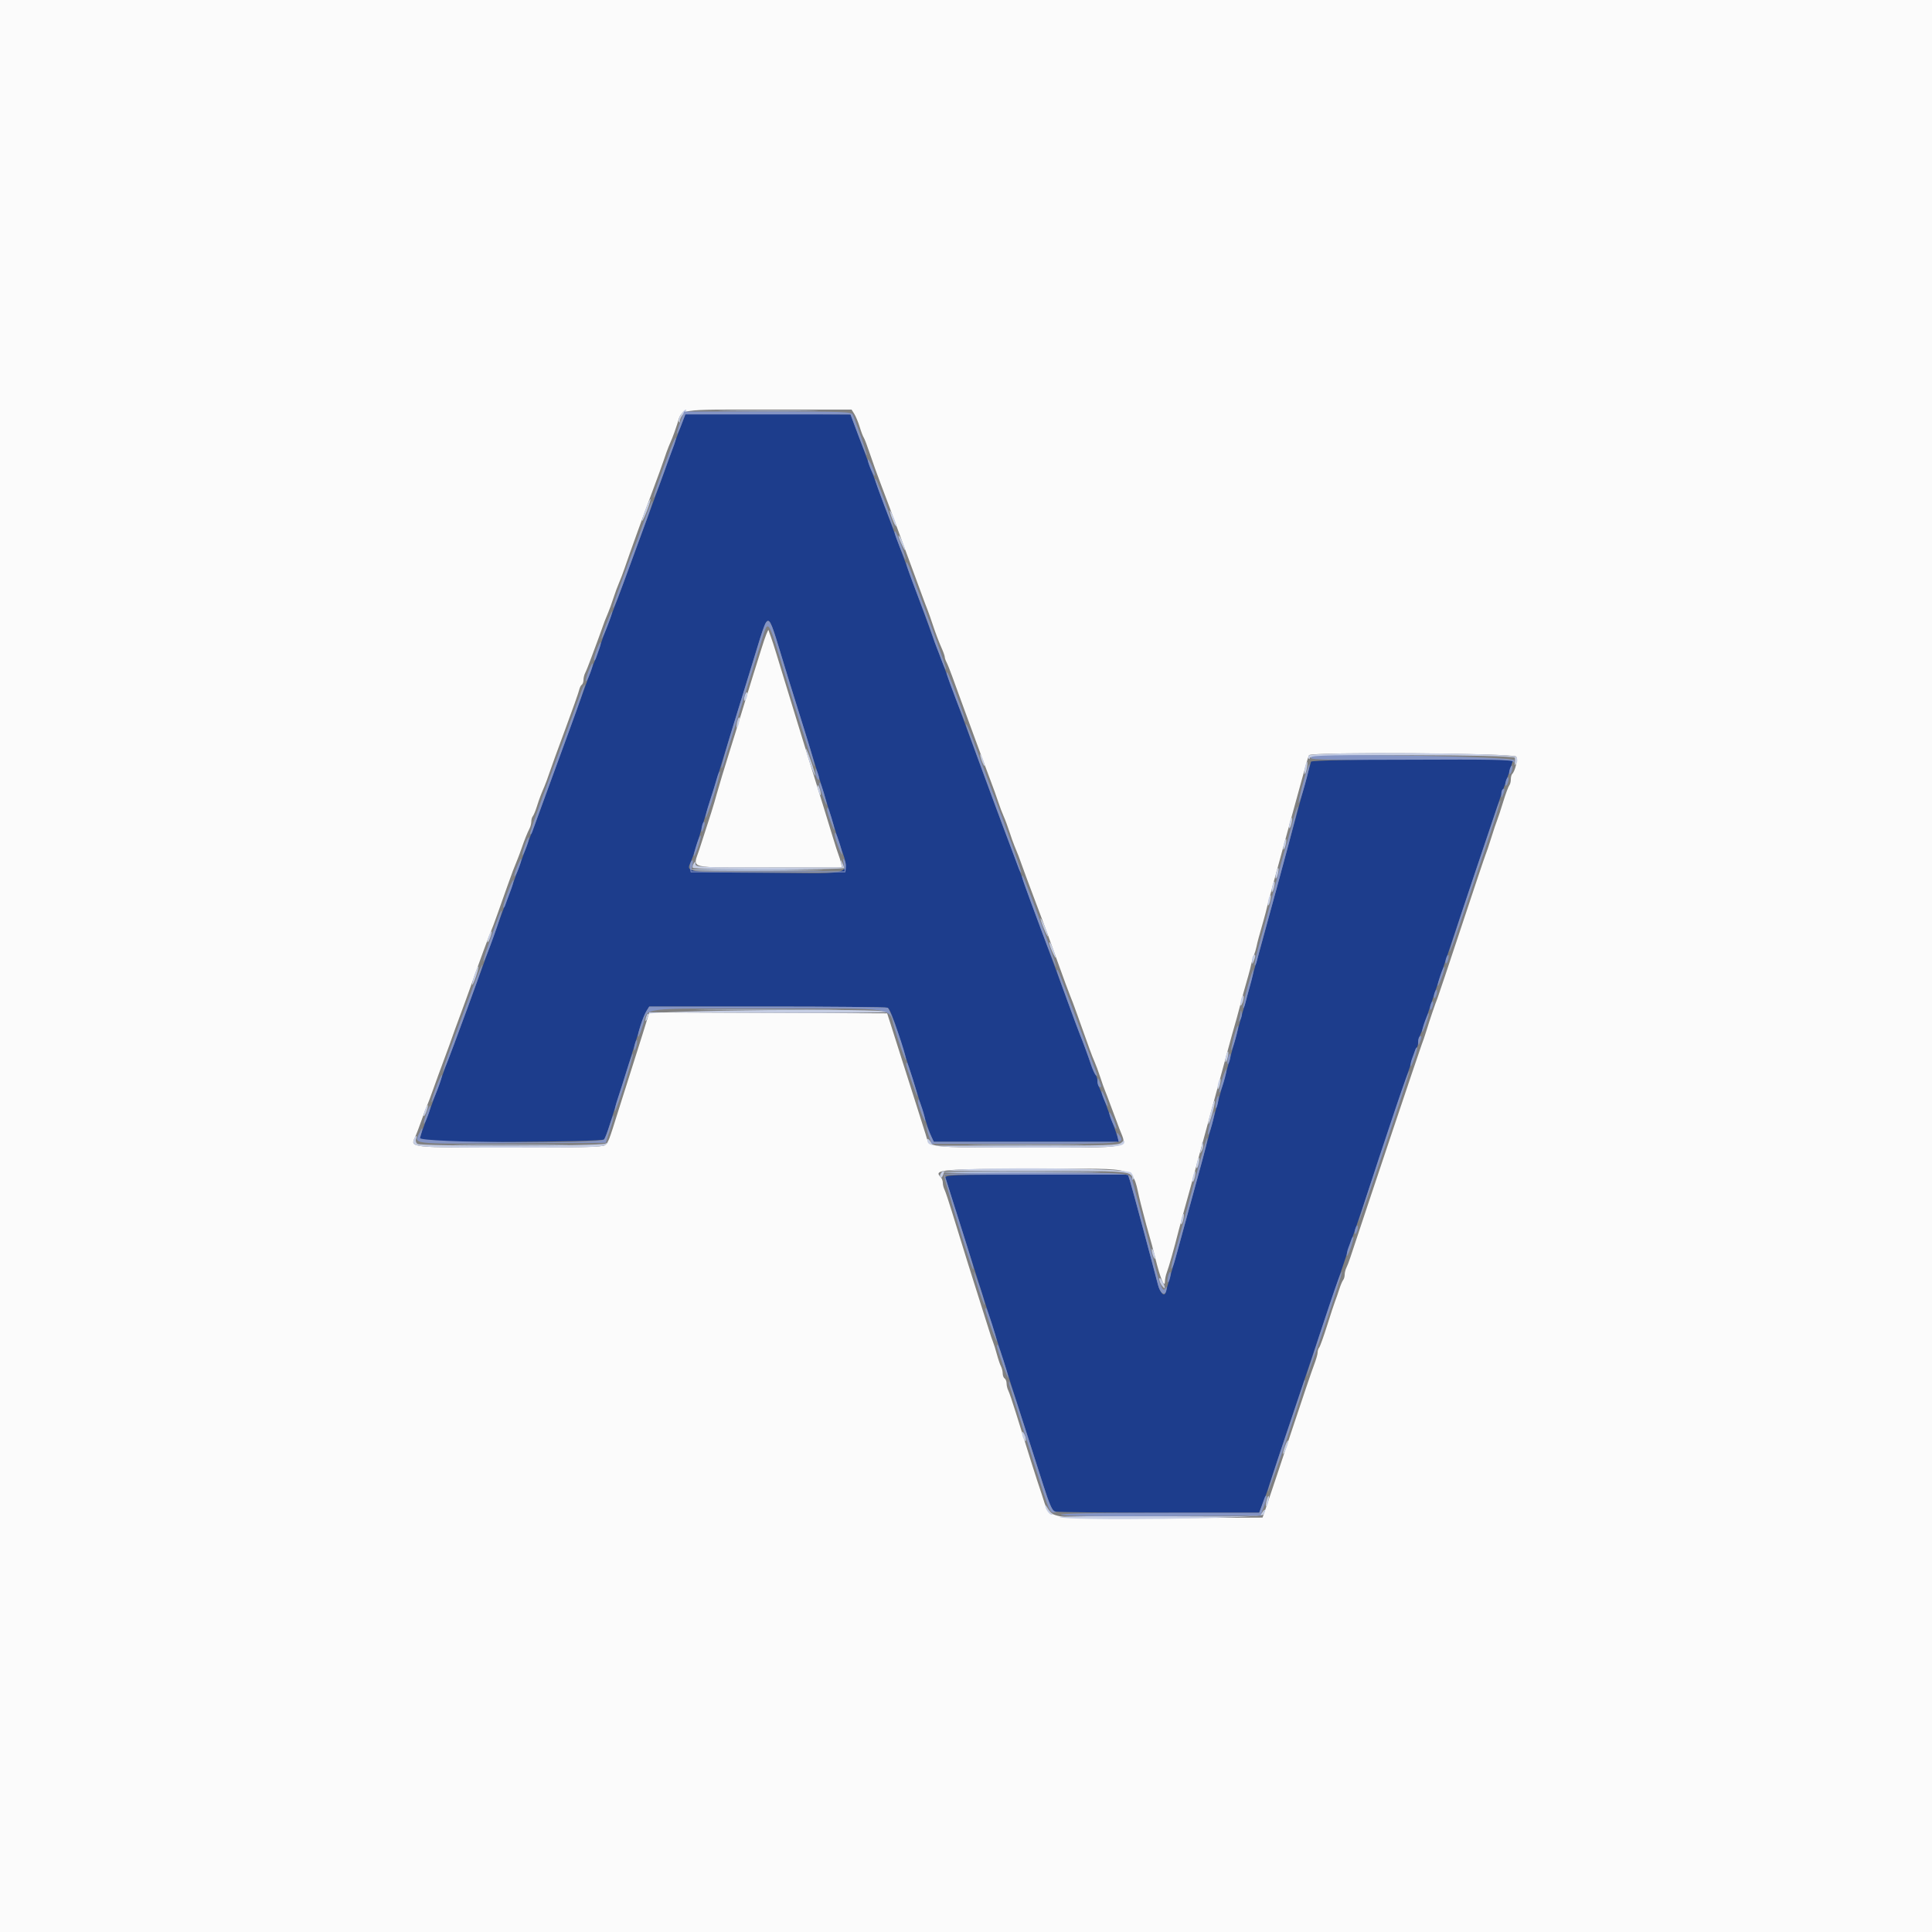<svg id="svg" version="1.1" xmlns="http://www.w3.org/2000/svg" xmlns:xlink="http://www.w3.org/1999/xlink" width="400" height="400" viewBox="0, 0, 400,400"><rect x="0" y="0" width="400" height="400" fill="#808080" stroke="none"/><g id="svgg"><path id="path0" d="M141.548 86.696 C 140.723 88.791,138.728 94.203,138.413 95.200 C 138.239 95.750,136.800 99.710,135.215 104.000 C 133.629 108.290,131.613 113.780,130.734 116.200 C 129.009 120.946,127.505 124.970,125.800 129.400 C 125.208 130.940,124.461 133.010,124.141 134.000 C 123.821 134.990,123.406 136.160,123.219 136.600 C 122.820 137.537,122.352 138.809,117.991 150.800 C 111.431 168.839,110.591 171.131,110.000 172.600 C 109.698 173.350,109.143 174.856,107.200 180.200 C 105.176 185.766,104.700 187.054,104.388 187.800 C 104.205 188.240,103.122 191.210,101.982 194.400 C 99.272 201.983,93.465 217.775,92.789 219.400 C 92.607 219.840,92.011 221.460,91.466 223.000 C 90.920 224.540,89.906 227.330,89.212 229.200 C 87.380 234.135,86.812 235.762,86.806 236.100 C 86.795 236.659,124.656 236.461,125.077 235.900 C 125.283 235.625,125.870 234.050,126.381 232.400 C 126.893 230.750,127.629 228.410,128.018 227.200 C 128.661 225.200,131.145 217.206,132.678 212.200 C 133.015 211.100,133.544 209.795,133.855 209.300 L 134.418 208.400 158.777 208.400 C 172.173 208.400,183.417 208.509,183.763 208.641 C 184.154 208.791,185.008 210.869,186.025 214.141 C 186.923 217.034,187.988 220.390,188.390 221.600 C 188.792 222.810,189.698 225.690,190.403 228.000 C 192.040 233.365,192.385 234.398,192.908 235.500 L 193.335 236.400 212.495 236.400 L 231.654 236.400 231.400 235.500 C 231.260 235.005,230.798 233.655,230.373 232.500 C 229.948 231.345,229.226 229.365,228.768 228.100 C 228.310 226.835,227.770 225.487,227.568 225.105 C 227.366 224.723,227.200 224.084,227.200 223.685 C 227.200 223.286,227.038 222.789,226.839 222.580 C 226.641 222.371,226.208 221.390,225.877 220.400 C 225.258 218.546,224.177 215.609,223.596 214.200 C 223.414 213.760,222.546 211.420,221.666 209.000 C 220.786 206.580,218.358 200.010,216.270 194.400 C 214.182 188.790,212.204 183.390,211.875 182.400 C 211.546 181.410,210.792 179.340,210.200 177.800 C 208.231 172.685,206.871 169.059,204.649 163.000 C 202.389 156.840,196.596 141.123,195.139 137.200 C 194.690 135.990,194.172 134.640,193.989 134.200 C 193.807 133.760,193.211 132.140,192.666 130.600 C 192.120 129.060,191.100 126.270,190.397 124.400 C 189.695 122.530,188.765 120.010,188.330 118.800 C 187.894 117.590,186.399 113.540,185.005 109.800 C 183.612 106.060,181.815 101.200,181.011 99.000 C 180.207 96.800,179.039 93.650,178.414 92.000 C 177.789 90.350,177.011 88.280,176.684 87.400 L 176.089 85.800 159.036 85.696 L 141.983 85.591 141.548 86.696 M159.917 129.891 C 160.148 130.501,160.715 132.260,161.176 133.800 C 162.234 137.336,163.754 142.266,166.604 151.400 C 168.921 158.827,169.423 160.459,171.591 167.600 C 172.293 169.910,173.188 172.790,173.580 174.000 C 176.059 181.648,177.850 180.829,158.916 180.705 C 141.451 180.590,142.000 180.675,143.108 178.247 C 143.489 177.413,144.593 173.930,145.596 170.400 C 145.877 169.410,146.428 167.610,146.820 166.400 C 147.212 165.190,148.078 162.400,148.743 160.200 C 149.408 158.000,151.239 152.060,152.811 147.000 C 154.383 141.940,156.205 136.011,156.861 133.825 C 158.600 128.021,159.007 127.497,159.917 129.891 M271.429 157.700 C 271.349 157.975,270.722 160.270,270.037 162.800 C 269.351 165.330,267.445 172.350,265.800 178.400 C 264.155 184.450,262.249 191.470,261.564 194.000 C 260.879 196.530,260.175 199.050,260.000 199.600 C 259.824 200.150,259.284 202.130,258.800 204.000 C 258.316 205.870,257.778 207.850,257.606 208.400 C 257.434 208.950,257.105 210.120,256.875 211.000 C 256.645 211.880,256.077 213.950,255.614 215.600 C 255.150 217.250,254.610 219.230,254.414 220.000 C 254.217 220.770,253.695 222.660,253.253 224.200 C 252.811 225.740,251.612 230.150,250.587 234.000 C 249.563 237.850,248.225 242.800,247.614 245.000 C 247.003 247.200,245.921 251.160,245.209 253.800 C 244.498 256.440,243.574 259.770,243.155 261.200 C 242.736 262.630,242.194 264.520,241.949 265.400 C 241.705 266.280,241.437 267.240,241.353 267.533 C 241.058 268.560,240.196 267.723,239.742 265.969 C 238.318 260.463,234.315 245.607,233.958 244.500 L 233.538 243.200 214.542 243.200 C 196.636 243.200,195.558 243.240,195.760 243.900 C 196.256 245.523,204.415 271.253,205.304 274.000 C 205.838 275.650,206.870 278.890,207.598 281.200 C 208.869 285.234,210.481 290.276,213.096 298.400 C 213.768 300.490,215.070 304.568,215.989 307.461 C 217.362 311.784,217.815 312.764,218.530 312.956 C 219.008 313.084,228.693 313.192,240.051 313.195 L 260.703 313.200 261.192 311.900 C 261.461 311.185,261.823 310.240,261.997 309.800 C 262.171 309.360,262.591 308.100,262.930 307.000 C 263.490 305.186,275.323 269.995,277.792 262.800 C 278.358 261.150,279.009 259.170,279.237 258.400 C 279.466 257.630,279.808 256.640,279.999 256.200 C 280.189 255.760,282.679 248.380,285.532 239.800 C 288.385 231.220,290.986 223.480,291.312 222.600 C 291.638 221.720,292.137 220.190,292.422 219.200 C 292.706 218.210,293.088 217.229,293.270 217.020 C 293.451 216.811,293.600 216.314,293.600 215.915 C 293.600 215.516,293.756 214.877,293.946 214.495 C 294.137 214.113,294.501 213.170,294.757 212.400 C 295.012 211.630,298.363 201.640,302.204 190.200 C 306.045 178.760,309.574 168.230,310.047 166.800 C 310.520 165.370,311.051 163.840,311.227 163.400 C 311.789 161.996,313.200 157.757,313.200 157.473 C 313.200 156.929,271.588 157.155,271.429 157.700 " stroke="none" fill="#1d3d8c" fill-rule="evenodd"></path><path id="path1" d="M0.000 200.000 L 0.000 400.000 200.000 400.000 L 400.000 400.000 400.000 200.000 L 400.000 0.000 200.000 0.000 L 0.000 0.000 0.000 200.000 M176.875 85.700 C 177.186 86.195,177.690 87.410,177.993 88.400 C 178.296 89.390,178.674 90.380,178.832 90.600 C 178.991 90.820,179.577 92.364,180.134 94.030 C 180.691 95.697,181.627 98.307,182.213 99.830 C 183.304 102.669,184.660 106.305,186.600 111.600 C 187.205 113.250,188.235 116.040,188.889 117.800 C 189.544 119.560,190.439 121.990,190.879 123.200 C 191.318 124.410,191.829 125.760,192.013 126.200 C 192.197 126.640,192.734 128.170,193.207 129.600 C 193.680 131.030,194.412 132.963,194.833 133.896 C 195.255 134.828,195.600 135.776,195.600 136.001 C 195.600 136.226,195.766 136.723,195.968 137.105 C 196.170 137.487,196.710 138.835,197.168 140.100 C 197.626 141.365,198.347 143.345,198.772 144.500 C 199.197 145.655,200.566 149.390,201.815 152.800 C 203.064 156.210,204.533 160.170,205.081 161.600 C 205.629 163.030,206.342 165.010,206.665 166.000 C 206.989 166.990,207.499 168.340,207.798 169.000 C 208.097 169.660,208.634 171.100,208.991 172.200 C 209.348 173.300,209.811 174.605,210.020 175.100 C 210.705 176.723,211.112 177.779,211.600 179.200 C 211.864 179.970,212.225 180.960,212.401 181.400 C 212.578 181.840,213.082 183.190,213.523 184.400 C 213.963 185.610,214.809 187.860,215.403 189.400 C 215.997 190.940,217.548 195.170,218.850 198.800 C 220.151 202.430,221.380 205.760,221.580 206.200 C 221.780 206.640,222.406 208.305,222.972 209.900 C 225.509 217.054,226.104 218.675,226.606 219.800 C 226.901 220.460,227.434 221.900,227.791 223.000 C 228.148 224.100,228.594 225.360,228.781 225.800 C 228.969 226.240,229.482 227.590,229.923 228.800 C 230.363 230.010,231.197 232.234,231.776 233.741 C 233.380 237.914,234.931 237.602,212.651 237.587 C 191.332 237.573,192.516 237.730,191.628 234.800 C 191.328 233.810,190.416 230.930,189.602 228.400 C 188.788 225.870,187.526 221.910,186.798 219.600 C 186.070 217.290,185.070 214.140,184.574 212.600 L 183.674 209.800 159.058 209.697 L 134.442 209.594 132.983 214.297 C 132.180 216.884,131.027 220.530,130.421 222.400 C 129.814 224.270,128.730 227.690,128.010 230.000 C 126.107 236.114,125.938 236.550,125.262 237.100 C 124.789 237.484,120.238 237.600,105.573 237.600 C 84.820 237.600,84.878 237.606,85.911 235.486 C 86.149 234.999,86.720 233.520,87.182 232.200 C 87.643 230.880,88.183 229.440,88.382 229.000 C 88.580 228.560,89.189 226.940,89.734 225.400 C 90.280 223.860,91.298 221.070,91.999 219.200 C 92.699 217.330,93.419 215.350,93.600 214.800 C 93.781 214.250,94.501 212.270,95.201 210.400 C 95.901 208.530,96.982 205.560,97.603 203.800 C 99.293 199.009,101.175 193.903,101.582 193.000 C 101.781 192.560,102.422 190.850,103.007 189.200 C 103.593 187.550,104.518 184.940,105.064 183.400 C 106.055 180.604,106.328 179.884,107.106 178.000 C 107.333 177.450,107.736 176.370,108.000 175.600 C 108.582 173.907,109.171 172.440,109.647 171.505 C 109.841 171.123,110.000 170.484,110.000 170.085 C 110.000 169.686,110.143 169.189,110.318 168.980 C 110.493 168.771,110.865 167.880,111.145 167.000 C 111.669 165.348,111.983 164.516,112.726 162.800 C 112.965 162.250,113.427 160.990,113.754 160.000 C 114.080 159.010,115.551 154.960,117.022 151.000 C 118.493 147.040,119.786 143.392,119.896 142.894 C 120.006 142.396,120.254 141.890,120.448 141.770 C 120.641 141.651,120.800 141.201,120.800 140.771 C 120.800 140.341,120.966 139.677,121.168 139.295 C 121.370 138.913,121.928 137.520,122.407 136.200 C 122.886 134.880,123.422 133.440,123.599 133.000 C 123.775 132.560,124.136 131.570,124.400 130.800 C 124.997 129.061,125.370 128.083,125.926 126.800 C 126.165 126.250,126.652 124.900,127.009 123.800 C 127.366 122.700,127.898 121.260,128.191 120.600 C 128.484 119.940,128.997 118.590,129.332 117.600 C 130.349 114.596,133.437 106.064,135.196 101.400 C 136.108 98.980,137.122 96.190,137.448 95.200 C 137.774 94.210,138.211 92.995,138.420 92.500 C 138.629 92.005,138.971 91.195,139.180 90.700 C 139.389 90.205,139.850 88.904,140.206 87.810 C 141.260 84.561,139.767 84.800,159.003 84.800 L 176.308 84.800 176.875 85.700 M157.655 134.280 C 156.922 136.656,156.172 139.050,155.987 139.600 C 155.803 140.150,155.082 142.490,154.385 144.800 C 153.689 147.110,152.215 151.880,151.110 155.400 C 150.005 158.920,148.780 162.970,148.389 164.400 C 147.740 166.769,147.267 168.277,144.799 175.853 C 143.450 179.995,141.937 179.600,159.163 179.600 L 174.325 179.600 174.129 178.700 C 174.021 178.205,173.790 177.440,173.614 177.000 C 173.439 176.560,172.914 174.940,172.447 173.400 C 171.450 170.107,169.580 164.054,168.000 159.000 C 167.381 157.020,166.215 153.240,165.409 150.600 C 164.603 147.960,163.417 144.090,162.772 142.000 C 162.128 139.910,161.219 136.940,160.753 135.400 C 160.286 133.860,159.759 132.240,159.582 131.800 C 159.404 131.360,159.197 130.766,159.123 130.480 C 159.048 130.194,158.387 131.904,157.655 134.280 M313.919 156.641 C 314.262 157.254,313.708 159.625,313.074 160.259 C 312.923 160.410,312.800 160.917,312.800 161.387 C 312.800 161.856,312.652 162.411,312.472 162.620 C 312.292 162.829,311.730 164.350,311.224 166.000 C 310.719 167.650,310.155 169.360,309.973 169.800 C 309.790 170.240,309.248 171.860,308.768 173.400 C 308.288 174.940,307.743 176.560,307.557 177.000 C 307.371 177.440,305.136 184.100,302.589 191.800 C 300.043 199.500,297.815 206.160,297.638 206.600 C 297.132 207.863,295.991 211.215,295.324 213.400 C 294.988 214.500,294.559 215.760,294.372 216.200 C 294.115 216.802,282.824 250.483,279.554 260.400 C 279.300 261.170,278.937 262.113,278.746 262.495 C 278.556 262.877,278.400 263.516,278.400 263.915 C 278.400 264.314,278.257 264.811,278.082 265.020 C 277.907 265.229,277.535 266.120,277.255 267.000 C 276.976 267.880,276.601 268.960,276.421 269.400 C 276.242 269.840,275.502 272.090,274.776 274.400 C 274.049 276.710,273.308 278.771,273.128 278.980 C 272.947 279.189,272.800 279.660,272.800 280.027 C 272.800 280.393,272.458 281.572,272.041 282.647 C 271.623 283.721,269.554 289.820,267.444 296.200 C 265.333 302.580,263.109 309.240,262.503 311.000 L 261.400 314.200 240.866 314.304 C 215.624 314.431,217.501 314.786,215.736 309.550 C 214.504 305.894,212.860 300.716,210.353 292.600 C 209.673 290.400,208.956 288.287,208.759 287.905 C 208.561 287.523,208.400 286.859,208.400 286.429 C 208.400 285.999,208.220 285.536,208.000 285.400 C 207.780 285.264,207.600 284.801,207.600 284.371 C 207.600 283.941,207.438 283.277,207.239 282.895 C 207.040 282.513,206.660 281.390,206.393 280.400 C 206.127 279.410,205.761 278.240,205.581 277.800 C 205.400 277.360,205.063 276.370,204.831 275.600 C 204.599 274.830,203.886 272.580,203.247 270.600 C 201.964 266.627,199.019 257.202,197.122 251.000 C 196.449 248.800,195.742 246.687,195.549 246.305 C 195.357 245.923,195.200 245.284,195.200 244.885 C 195.200 244.486,195.008 243.968,194.774 243.734 C 193.181 242.141,194.791 242.000,214.567 242.000 C 236.813 242.000,234.110 241.100,236.179 249.200 C 236.994 252.390,237.813 255.450,237.999 256.000 C 238.184 256.550,238.735 258.620,239.223 260.600 C 240.209 264.606,241.156 266.883,241.184 265.319 C 241.193 264.834,241.357 264.024,241.549 263.519 C 242.001 262.327,243.098 258.455,244.019 254.800 C 244.212 254.030,244.750 252.050,245.214 250.400 C 246.167 247.008,246.058 247.406,248.984 236.600 C 250.175 232.200,251.621 226.890,252.197 224.800 C 252.773 222.710,253.607 219.650,254.050 218.000 C 254.863 214.971,255.311 213.358,256.049 210.800 C 256.271 210.030,256.609 208.770,256.800 208.000 C 257.146 206.603,257.684 204.649,258.450 202.000 C 258.673 201.230,258.947 200.150,259.058 199.600 C 259.169 199.050,259.413 198.240,259.600 197.800 C 259.787 197.360,260.031 196.550,260.142 196.000 C 260.333 195.056,260.715 193.638,261.649 190.400 C 261.871 189.630,262.197 188.370,262.374 187.600 C 262.550 186.830,264.261 180.530,266.175 173.600 C 268.089 166.670,269.917 160.032,270.236 158.848 C 270.556 157.665,270.914 156.540,271.032 156.348 C 271.473 155.634,313.516 155.921,313.919 156.641 " stroke="none" fill="#fbfbfb" fill-rule="evenodd"></path><path id="path2" d="M150.727 85.100 C 155.417 85.164,162.977 85.164,167.527 85.099 C 172.077 85.035,168.240 84.983,159.000 84.983 C 149.760 84.983,146.037 85.036,150.727 85.100 M143.200 180.100 C 143.200 180.265,150.355 180.360,159.100 180.312 C 167.845 180.263,172.480 180.174,169.400 180.113 C 155.164 179.833,143.199 179.827,143.200 180.100 M146.929 209.100 C 153.710 209.161,164.690 209.161,171.329 209.100 C 177.968 209.038,172.420 208.988,159.000 208.988 C 145.580 208.988,140.148 209.038,146.929 209.100 M96.328 237.100 C 101.678 237.163,110.318 237.163,115.528 237.100 C 120.737 237.036,116.360 236.985,105.800 236.985 C 95.240 236.985,90.977 237.037,96.328 237.100 M202.700 237.100 C 208.035 237.163,216.765 237.163,222.100 237.100 C 227.435 237.037,223.070 236.985,212.400 236.985 C 201.730 236.985,197.365 237.037,202.700 237.100 M195.462 242.700 C 195.293 242.973,209.160 242.968,226.600 242.689 C 230.340 242.629,224.906 242.539,214.524 242.490 C 204.142 242.440,195.564 242.535,195.462 242.700 " stroke="none" fill="#acb9d5" fill-rule="evenodd"></path><path id="path3" d="M140.972 85.787 C 140.616 86.330,140.418 87.005,140.531 87.287 C 140.660 87.609,140.749 87.539,140.768 87.100 C 140.786 86.715,141.160 86.040,141.600 85.600 C 142.040 85.160,142.224 84.800,142.009 84.800 C 141.794 84.800,141.327 85.244,140.972 85.787 M133.650 105.450 C 133.173 106.696,132.850 107.784,132.933 107.866 C 133.015 107.949,133.473 106.996,133.950 105.750 C 134.427 104.504,134.750 103.416,134.667 103.334 C 134.585 103.251,134.127 104.204,133.650 105.450 M184.251 105.974 C 184.627 107.439,185.571 109.486,185.555 108.800 C 185.547 108.470,185.194 107.480,184.771 106.600 C 184.348 105.720,184.114 105.438,184.251 105.974 M186.046 111.000 C 186.053 111.220,186.406 112.120,186.829 113.000 C 187.252 113.880,187.486 114.150,187.349 113.600 C 187.067 112.467,186.025 110.388,186.046 111.000 M154.200 144.000 C 154.050 144.473,154.017 144.950,154.127 145.060 C 154.237 145.170,154.450 144.873,154.600 144.400 C 154.750 143.927,154.783 143.450,154.673 143.340 C 154.563 143.230,154.350 143.527,154.200 144.000 M152.629 149.429 C 152.481 150.015,152.438 150.572,152.532 150.666 C 152.627 150.760,152.824 150.358,152.971 149.771 C 153.119 149.185,153.162 148.628,153.068 148.534 C 152.973 148.440,152.776 148.842,152.629 149.429 M166.830 155.022 C 166.813 155.254,167.237 156.694,167.770 158.222 C 168.304 159.750,168.754 160.810,168.770 160.578 C 168.787 160.346,168.363 158.906,167.830 157.378 C 167.296 155.850,166.846 154.790,166.830 155.022 M203.029 156.800 C 203.176 157.350,203.464 158.070,203.667 158.400 C 203.925 158.817,203.957 158.695,203.771 158.000 C 203.624 157.450,203.336 156.730,203.133 156.400 C 202.875 155.983,202.843 156.105,203.029 156.800 M270.984 156.427 C 270.839 156.661,270.828 156.961,270.960 157.093 C 271.092 157.225,271.200 157.123,271.200 156.867 C 271.200 156.164,313.581 156.197,313.647 156.900 C 313.673 157.175,313.666 157.670,313.631 158.000 C 313.575 158.518,313.620 158.521,313.955 158.022 C 314.206 157.649,314.207 157.186,313.958 156.722 C 313.497 155.859,271.512 155.571,270.984 156.427 M270.200 158.800 C 270.048 159.491,270.007 160.141,270.109 160.242 C 270.211 160.344,270.409 159.853,270.550 159.150 C 270.883 157.483,270.560 157.160,270.200 158.800 M169.256 162.800 C 169.256 163.130,169.411 163.760,169.600 164.200 C 169.817 164.704,169.944 164.778,169.944 164.400 C 169.944 164.070,169.789 163.440,169.600 163.000 C 169.383 162.496,169.256 162.422,169.256 162.800 M267.029 170.229 C 266.881 170.815,266.838 171.372,266.932 171.466 C 267.027 171.560,267.224 171.158,267.371 170.571 C 267.519 169.985,267.562 169.428,267.468 169.334 C 267.373 169.240,267.176 169.642,267.029 170.229 M265.829 174.629 C 265.681 175.215,265.638 175.772,265.732 175.866 C 265.827 175.960,266.024 175.558,266.171 174.971 C 266.319 174.385,266.362 173.828,266.268 173.734 C 266.173 173.640,265.976 174.042,265.829 174.629 M174.154 178.700 L 174.325 179.600 159.163 179.600 C 144.991 179.600,144.000 179.554,143.994 178.900 C 143.989 178.319,143.925 178.299,143.620 178.781 C 143.418 179.100,143.342 179.505,143.450 179.681 C 143.700 180.086,174.810 180.105,174.772 179.700 C 174.756 179.535,174.573 179.040,174.364 178.600 C 174.009 177.854,173.995 177.861,174.154 178.700 M264.229 180.629 C 264.081 181.215,264.038 181.772,264.132 181.866 C 264.227 181.960,264.424 181.558,264.571 180.971 C 264.719 180.385,264.762 179.828,264.668 179.734 C 264.573 179.640,264.376 180.042,264.229 180.629 M263.429 183.429 C 263.281 184.015,263.238 184.572,263.332 184.666 C 263.427 184.760,263.624 184.358,263.771 183.771 C 263.919 183.185,263.962 182.628,263.868 182.534 C 263.773 182.440,263.576 182.842,263.429 183.429 M262.629 186.229 C 262.481 186.815,262.438 187.372,262.532 187.466 C 262.627 187.560,262.824 187.158,262.971 186.571 C 263.119 185.985,263.162 185.428,263.068 185.334 C 262.973 185.240,262.776 185.642,262.629 186.229 M215.458 190.398 C 215.600 190.947,216.050 192.117,216.459 192.998 C 216.867 193.879,217.085 194.151,216.942 193.602 C 216.800 193.053,216.350 191.883,215.941 191.002 C 215.533 190.121,215.315 189.849,215.458 190.398 M101.179 193.855 C 100.958 194.436,100.852 194.985,100.943 195.076 C 101.033 195.167,101.299 194.692,101.533 194.020 C 102.053 192.528,101.739 192.382,101.179 193.855 M217.245 195.200 C 217.253 195.530,217.606 196.520,218.029 197.400 C 218.452 198.280,218.686 198.562,218.549 198.026 C 218.173 196.561,217.229 194.514,217.245 195.200 M259.467 197.867 C 259.320 198.013,259.211 198.508,259.225 198.967 C 259.249 199.733,259.282 199.723,259.634 198.842 C 260.026 197.863,259.944 197.389,259.467 197.867 M98.246 201.846 C 97.892 202.885,97.672 203.805,97.756 203.890 C 97.841 203.974,98.200 203.193,98.554 202.154 C 98.908 201.115,99.128 200.195,99.044 200.110 C 98.959 200.026,98.600 200.807,98.246 201.846 M257.073 206.553 C 256.923 206.945,256.811 207.566,256.825 207.933 C 256.842 208.375,256.981 208.274,257.237 207.634 C 257.449 207.103,257.561 206.482,257.485 206.254 C 257.409 206.027,257.224 206.161,257.073 206.553 M134.014 209.974 C 133.786 210.399,133.614 210.984,133.632 211.274 C 133.649 211.563,133.845 211.302,134.067 210.694 L 134.471 209.588 159.197 209.694 C 172.797 209.752,183.840 209.665,183.738 209.500 C 183.245 208.703,134.445 209.168,134.014 209.974 M253.829 218.629 C 253.681 219.215,253.638 219.772,253.732 219.866 C 253.827 219.960,254.024 219.558,254.171 218.971 C 254.319 218.385,254.362 217.828,254.268 217.734 C 254.173 217.640,253.976 218.042,253.829 218.629 M252.229 224.229 C 252.081 224.815,252.038 225.372,252.132 225.466 C 252.227 225.560,252.424 225.158,252.571 224.571 C 252.719 223.985,252.762 223.428,252.668 223.334 C 252.573 223.240,252.376 223.642,252.229 224.229 M250.711 230.061 C 250.341 231.441,250.103 232.636,250.182 232.715 C 250.398 232.931,251.663 228.390,251.513 227.939 C 251.442 227.725,251.081 228.680,250.711 230.061 M87.979 229.855 C 87.758 230.436,87.652 230.985,87.743 231.076 C 87.833 231.167,88.099 230.692,88.333 230.020 C 88.853 228.528,88.539 228.382,87.979 229.855 M85.743 235.805 C 85.066 237.569,85.406 237.600,105.573 237.600 C 122.229 237.600,124.746 237.521,125.424 236.978 C 126.174 236.377,126.170 236.370,125.326 236.778 C 124.243 237.301,87.264 237.355,86.442 236.834 C 86.135 236.640,85.994 236.193,86.129 235.840 C 86.264 235.488,86.285 235.200,86.175 235.200 C 86.065 235.200,85.870 235.472,85.743 235.805 M192.000 235.967 C 192.000 237.517,192.730 237.574,212.620 237.587 C 231.772 237.600,232.800 237.534,232.800 236.291 C 232.800 236.100,232.517 236.226,232.171 236.571 C 231.618 237.125,229.269 237.200,212.394 237.200 L 193.245 237.200 192.623 236.311 C 192.266 235.801,192.000 235.654,192.000 235.967 M248.846 236.867 C 248.821 237.234,248.696 237.864,248.570 238.267 C 248.352 238.962,248.363 238.963,248.797 238.287 C 249.048 237.896,249.173 237.266,249.073 236.887 C 248.911 236.268,248.888 236.266,248.846 236.867 M247.829 240.629 C 247.681 241.215,247.638 241.772,247.732 241.866 C 247.827 241.960,248.024 241.558,248.171 240.971 C 248.319 240.385,248.362 239.828,248.268 239.734 C 248.173 239.640,247.976 240.042,247.829 240.629 M195.025 242.632 C 194.677 242.980,194.514 243.461,194.662 243.701 C 194.825 243.964,195.059 243.793,195.253 243.268 L 195.574 242.400 214.213 242.400 C 233.176 242.400,234.366 242.489,234.432 243.914 C 234.452 244.368,234.534 244.423,234.673 244.077 C 234.788 243.789,234.566 243.204,234.179 242.777 C 233.193 241.687,196.107 241.550,195.025 242.632 M247.029 243.429 C 246.881 244.015,246.838 244.572,246.932 244.666 C 247.027 244.760,247.224 244.358,247.371 243.771 C 247.519 243.185,247.562 242.628,247.468 242.534 C 247.373 242.440,247.176 242.842,247.029 243.429 M244.629 252.229 C 244.481 252.815,244.438 253.372,244.532 253.466 C 244.627 253.560,244.824 253.158,244.971 252.571 C 245.119 251.985,245.162 251.428,245.068 251.334 C 244.973 251.240,244.776 251.642,244.629 252.229 M238.456 258.800 C 238.456 259.130,238.611 259.760,238.800 260.200 C 239.017 260.704,239.144 260.778,239.144 260.400 C 239.144 260.070,238.989 259.440,238.800 259.000 C 238.583 258.496,238.456 258.422,238.456 258.800 M240.014 264.824 C 240.006 265.166,240.264 265.796,240.587 266.224 C 241.339 267.218,241.348 266.509,240.600 265.200 C 240.234 264.559,240.023 264.424,240.014 264.824 M211.612 296.800 C 211.612 297.130,211.787 297.670,212.000 298.000 C 212.345 298.533,212.388 298.533,212.388 298.000 C 212.388 297.670,212.213 297.130,212.000 296.800 C 211.655 296.267,211.612 296.267,211.612 296.800 M266.091 299.300 C 265.410 301.184,265.504 301.694,266.226 300.030 C 266.553 299.277,266.766 298.499,266.701 298.302 C 266.635 298.105,266.360 298.554,266.091 299.300 M262.229 310.629 C 262.081 311.215,262.038 311.772,262.132 311.866 C 262.227 311.960,262.424 311.558,262.571 310.971 C 262.719 310.385,262.762 309.828,262.668 309.734 C 262.573 309.640,262.376 310.042,262.229 310.629 M216.412 311.726 C 216.388 312.378,217.240 313.600,217.714 313.594 C 218.049 313.590,218.065 313.496,217.766 313.294 C 217.527 313.132,217.127 312.640,216.878 312.200 C 216.628 311.760,216.419 311.547,216.412 311.726 M261.275 313.229 C 260.791 314.004,260.339 314.018,239.828 313.910 C 228.304 313.850,219.084 313.932,219.338 314.094 C 220.652 314.930,261.159 314.424,261.618 313.566 C 262.200 312.478,261.917 312.200,261.275 313.229 " stroke="none" fill="#c6cee4" fill-rule="evenodd"></path><path id="path4" d="M140.815 87.453 C 140.351 88.692,140.042 89.776,140.129 89.862 C 140.215 89.948,140.646 89.070,141.087 87.909 L 141.889 85.800 158.989 85.800 L 176.089 85.800 176.609 87.200 C 178.502 92.303,179.346 94.387,179.469 94.264 C 179.584 94.150,177.758 88.841,176.592 85.900 C 176.334 85.248,175.117 85.200,158.986 85.200 L 141.657 85.200 140.815 87.453 M138.914 92.723 C 136.300 99.614,135.159 102.892,135.319 103.053 C 135.418 103.152,136.165 101.380,136.978 99.116 C 137.791 96.852,138.827 94.049,139.281 92.886 C 139.734 91.723,140.031 90.698,139.942 90.608 C 139.852 90.518,139.390 91.470,138.914 92.723 M179.659 95.200 C 179.659 95.530,179.993 96.520,180.400 97.400 C 180.807 98.280,181.141 98.730,181.141 98.400 C 181.141 98.070,180.807 97.080,180.400 96.200 C 179.993 95.320,179.659 94.870,179.659 95.200 M181.200 99.301 C 181.200 99.887,184.919 109.614,185.081 109.452 C 185.182 109.352,184.431 107.056,183.413 104.350 C 181.720 99.848,181.200 98.661,181.200 99.301 M133.424 107.684 C 132.612 109.948,131.797 112.160,131.613 112.600 C 131.429 113.040,130.911 114.390,130.463 115.600 C 127.509 123.579,126.772 125.706,126.913 125.846 C 127.079 126.013,128.053 123.549,130.728 116.200 C 131.608 113.780,132.982 110.022,133.780 107.849 C 134.578 105.676,135.157 103.824,135.066 103.733 C 134.975 103.642,134.236 105.420,133.424 107.684 M185.200 110.177 C 185.200 110.731,187.336 115.997,187.496 115.837 C 187.687 115.646,185.599 110.000,185.337 110.000 C 185.262 110.000,185.200 110.080,185.200 110.177 M187.801 117.300 C 188.051 118.181,189.247 121.407,191.400 127.000 C 191.992 128.540,192.739 130.610,193.059 131.600 C 193.379 132.590,193.797 133.760,193.989 134.200 C 194.181 134.640,194.648 135.859,195.027 136.909 C 195.406 137.959,195.795 138.738,195.893 138.641 C 196.038 138.496,193.586 131.659,188.526 118.100 C 187.857 116.309,187.367 115.768,187.801 117.300 M125.480 129.280 C 124.876 130.839,124.446 132.180,124.526 132.260 C 124.606 132.340,125.170 131.134,125.780 129.580 C 126.390 128.026,126.819 126.685,126.734 126.600 C 126.649 126.515,126.084 127.721,125.480 129.280 M158.446 129.114 C 158.229 129.519,157.515 131.639,156.858 133.825 C 156.202 136.011,154.209 142.477,152.430 148.194 C 150.652 153.911,149.263 158.771,149.344 158.994 C 149.425 159.217,149.714 158.590,149.986 157.600 C 150.258 156.610,150.716 155.080,151.003 154.200 C 151.290 153.320,152.100 150.710,152.803 148.400 C 153.507 146.090,154.593 142.580,155.217 140.600 C 155.841 138.620,156.865 135.323,157.491 133.274 C 159.150 127.848,158.761 127.312,162.805 140.600 C 163.943 144.340,165.203 148.390,165.604 149.600 C 166.006 150.810,166.819 153.386,167.410 155.324 C 168.002 157.262,168.571 158.763,168.674 158.659 C 168.778 158.555,167.849 155.259,166.610 151.335 C 164.127 143.469,162.451 138.063,161.176 133.800 C 159.610 128.566,159.156 127.787,158.446 129.114 M123.477 134.677 C 123.100 135.693,122.879 136.613,122.987 136.720 C 123.094 136.827,123.292 136.574,123.428 136.157 C 123.564 135.741,123.862 134.899,124.091 134.287 C 124.320 133.675,124.430 133.097,124.335 133.001 C 124.240 132.906,123.854 133.660,123.477 134.677 M121.815 139.015 C 121.430 140.024,121.198 140.932,121.300 141.033 C 121.401 141.135,121.800 140.393,122.185 139.385 C 122.570 138.376,122.802 137.468,122.700 137.367 C 122.599 137.265,122.200 138.007,121.815 139.015 M196.000 139.375 C 196.000 139.984,199.720 149.613,199.890 149.443 C 199.986 149.348,199.231 147.056,198.213 144.350 C 196.466 139.703,196.000 138.656,196.000 139.375 M120.298 143.291 C 118.563 148.087,116.126 154.751,114.404 159.400 C 110.473 170.019,109.601 172.535,109.789 172.722 C 109.895 172.828,110.092 172.574,110.229 172.157 C 110.365 171.741,110.808 170.500,111.214 169.400 C 111.619 168.300,112.574 165.690,113.335 163.600 C 114.096 161.510,116.195 155.784,118.000 150.875 C 119.805 145.966,121.200 141.866,121.099 141.766 C 120.998 141.665,120.637 142.351,120.298 143.291 M200.000 150.102 C 200.000 150.367,204.221 161.884,209.199 175.200 C 209.898 177.070,210.655 179.104,210.881 179.720 C 211.107 180.337,211.364 180.769,211.451 180.682 C 211.594 180.539,208.217 171.098,205.199 163.200 C 204.568 161.550,203.222 157.957,202.208 155.215 C 200.524 150.665,200.000 149.451,200.000 150.102 M271.700 156.663 C 270.140 157.298,273.114 157.390,292.072 157.293 C 308.572 157.208,313.017 157.292,313.293 157.693 C 313.536 158.045,313.604 157.956,313.516 157.400 C 313.394 156.628,273.512 155.925,271.700 156.663 M269.815 162.015 C 269.199 164.222,268.778 166.111,268.879 166.213 C 268.981 166.314,269.568 164.592,270.185 162.385 C 270.801 160.178,271.222 158.289,271.121 158.187 C 271.019 158.086,270.432 159.808,269.815 162.015 M312.600 159.200 C 312.450 159.673,312.417 160.150,312.527 160.260 C 312.637 160.370,312.850 160.073,313.000 159.600 C 313.150 159.127,313.183 158.650,313.073 158.540 C 312.963 158.430,312.750 158.727,312.600 159.200 M168.834 159.800 C 168.822 160.240,168.987 160.870,169.200 161.200 C 169.714 161.995,169.714 160.996,169.200 159.800 L 168.856 159.000 168.834 159.800 M148.387 161.260 C 148.131 162.217,147.479 164.321,146.939 165.935 C 146.399 167.549,146.019 169.058,146.096 169.287 C 146.172 169.516,146.915 167.503,147.747 164.814 C 148.578 162.125,149.167 159.834,149.056 159.722 C 148.944 159.611,148.643 160.302,148.387 161.260 M311.800 161.600 C 311.650 162.073,311.617 162.550,311.727 162.660 C 311.837 162.770,312.050 162.473,312.200 162.000 C 312.350 161.527,312.383 161.050,312.273 160.940 C 312.163 160.830,311.950 161.127,311.800 161.600 M169.631 162.500 C 169.672 163.158,171.129 167.100,171.169 166.662 C 171.215 166.155,169.970 162.000,169.772 162.000 C 169.677 162.000,169.614 162.225,169.631 162.500 M311.067 163.467 C 310.920 163.613,310.811 164.108,310.825 164.567 C 310.849 165.333,310.882 165.323,311.234 164.442 C 311.626 163.463,311.544 162.989,311.067 163.467 M309.922 167.286 C 303.057 187.503,299.960 196.894,300.109 197.042 C 300.209 197.142,301.024 195.014,301.919 192.312 C 302.814 189.611,305.180 182.556,307.177 176.637 C 309.173 170.717,310.739 165.805,310.655 165.722 C 310.572 165.639,310.242 166.343,309.922 167.286 M267.439 170.892 C 266.846 173.152,266.206 175.450,266.018 176.000 C 265.829 176.550,264.918 179.880,263.993 183.400 C 263.068 186.920,261.684 192.018,260.918 194.730 C 260.152 197.441,259.624 199.757,259.743 199.877 C 259.863 199.996,260.079 199.578,260.224 198.947 C 260.368 198.316,260.987 196.000,261.600 193.800 C 265.822 178.626,268.867 167.133,268.707 166.973 C 268.603 166.870,268.032 168.633,267.439 170.892 M171.231 167.700 C 171.272 168.358,172.729 172.300,172.769 171.862 C 172.815 171.355,171.570 167.200,171.372 167.200 C 171.277 167.200,171.214 167.425,171.231 167.700 M145.473 170.553 C 145.323 170.945,145.211 171.566,145.225 171.933 C 145.242 172.375,145.381 172.274,145.637 171.634 C 145.849 171.103,145.961 170.482,145.885 170.254 C 145.809 170.027,145.624 170.161,145.473 170.553 M172.831 172.900 C 172.880 173.697,174.335 177.456,174.369 176.875 C 174.386 176.586,174.109 175.461,173.754 174.375 C 173.126 172.454,172.768 171.883,172.831 172.900 M144.273 174.693 C 143.344 177.533,143.479 178.305,144.434 175.614 C 144.861 174.412,145.150 173.250,145.078 173.033 C 145.005 172.815,144.643 173.562,144.273 174.693 M108.646 175.046 C 108.292 176.085,108.066 176.999,108.143 177.077 C 108.221 177.154,108.600 176.393,108.985 175.385 C 109.370 174.376,109.596 173.463,109.487 173.354 C 109.379 173.245,109.000 174.007,108.646 175.046 M107.046 179.446 C 106.638 180.432,106.390 181.324,106.495 181.428 C 106.599 181.532,107.000 180.793,107.385 179.785 C 108.296 177.399,108.011 177.114,107.046 179.446 M174.670 178.900 L 174.905 180.400 159.002 180.400 L 143.100 180.400 143.358 179.112 C 143.545 178.174,143.495 177.945,143.174 178.266 C 142.931 178.509,142.793 179.133,142.866 179.654 L 143.000 180.600 159.000 180.600 L 175.000 180.600 175.126 179.712 C 175.196 179.223,175.069 178.503,174.844 178.112 C 174.534 177.572,174.492 177.763,174.670 178.900 M211.627 181.406 C 211.598 181.848,211.770 182.333,215.787 193.111 C 217.285 197.132,218.588 200.345,218.682 200.251 C 218.776 200.157,217.396 196.147,215.614 191.340 C 212.116 181.901,211.668 180.786,211.627 181.406 M105.060 184.860 C 104.477 186.440,104.085 187.819,104.190 187.924 C 104.295 188.029,104.492 187.774,104.629 187.357 C 104.765 186.941,105.242 185.649,105.690 184.486 C 106.138 183.323,106.418 182.285,106.313 182.179 C 106.207 182.074,105.643 183.280,105.060 184.860 M102.880 190.678 C 102.436 191.955,101.588 194.317,100.996 195.927 C 100.405 197.537,100.005 198.938,100.108 199.041 C 100.210 199.144,101.142 196.865,102.178 193.978 C 103.214 191.090,103.977 188.644,103.875 188.542 C 103.772 188.439,103.325 189.400,102.880 190.678 M299.400 198.400 C 299.250 198.873,299.217 199.350,299.327 199.460 C 299.437 199.570,299.650 199.273,299.800 198.800 C 299.950 198.327,299.983 197.850,299.873 197.740 C 299.763 197.630,299.550 197.927,299.400 198.400 M98.630 202.498 C 98.025 204.094,97.199 206.300,96.794 207.400 C 96.389 208.500,95.161 211.830,94.065 214.800 C 92.970 217.770,91.966 220.650,91.835 221.200 L 91.596 222.200 92.046 221.200 C 92.585 220.001,92.868 219.284,93.939 216.400 C 98.410 204.353,100.007 199.874,99.879 199.746 C 99.796 199.663,99.234 200.901,98.630 202.498 M298.269 201.779 C 297.352 204.471,297.459 205.058,298.418 202.600 C 298.848 201.500,299.141 200.423,299.069 200.207 C 298.997 199.992,298.637 200.699,298.269 201.779 M258.270 204.431 C 257.652 206.658,257.240 208.573,257.354 208.687 C 257.468 208.801,257.678 208.378,257.822 207.747 C 257.965 207.116,258.435 205.373,258.866 203.874 C 259.297 202.375,259.592 200.976,259.522 200.765 C 259.451 200.554,258.888 202.204,258.270 204.431 M218.800 201.007 C 218.800 201.222,222.997 212.778,223.591 214.200 C 224.149 215.535,225.241 218.496,225.877 220.400 C 226.208 221.390,226.667 222.380,226.898 222.600 C 227.188 222.876,227.228 222.753,227.027 222.200 C 225.733 218.646,222.540 210.039,221.611 207.600 C 220.982 205.950,220.158 203.745,219.779 202.700 C 219.170 201.019,218.800 200.378,218.800 201.007 M297.000 205.600 C 296.850 206.073,296.817 206.550,296.927 206.660 C 297.037 206.770,297.250 206.473,297.400 206.000 C 297.550 205.527,297.583 205.050,297.473 204.940 C 297.363 204.830,297.150 205.127,297.000 205.600 M296.200 208.000 C 296.050 208.473,296.017 208.950,296.127 209.060 C 296.237 209.170,296.450 208.873,296.600 208.400 C 296.750 207.927,296.783 207.450,296.673 207.340 C 296.563 207.230,296.350 207.527,296.200 208.000 M133.855 209.300 C 133.139 210.441,131.855 214.388,132.114 214.647 C 132.221 214.755,132.689 213.592,133.153 212.065 C 134.239 208.488,131.753 208.800,159.156 208.800 C 186.345 208.800,183.865 208.419,185.174 212.800 C 186.206 216.256,187.549 219.965,187.579 219.445 C 187.646 218.310,184.304 208.849,183.763 208.641 C 183.417 208.509,172.173 208.400,158.777 208.400 L 134.418 208.400 133.855 209.300 M256.846 209.667 C 256.821 210.034,256.696 210.664,256.570 211.067 C 256.352 211.762,256.363 211.763,256.797 211.087 C 257.048 210.696,257.173 210.066,257.073 209.687 C 256.911 209.068,256.888 209.066,256.846 209.667 M295.058 211.304 C 294.696 212.252,294.413 213.291,294.429 213.613 C 294.445 213.936,294.805 213.224,295.228 212.032 C 296.145 209.448,296.001 208.833,295.058 211.304 M255.470 214.618 C 255.078 216.088,254.824 217.357,254.905 217.438 C 255.140 217.674,256.493 212.879,256.329 212.388 C 256.248 212.145,255.861 213.148,255.470 214.618 M293.867 214.667 C 293.720 214.813,293.611 215.308,293.625 215.767 C 293.649 216.533,293.682 216.523,294.034 215.642 C 294.426 214.663,294.344 214.189,293.867 214.667 M131.429 216.229 C 131.281 216.815,131.238 217.372,131.332 217.466 C 131.427 217.560,131.624 217.158,131.771 216.571 C 131.919 215.985,131.962 215.428,131.868 215.334 C 131.773 215.240,131.576 215.642,131.429 216.229 M292.977 217.443 C 292.844 217.859,292.570 218.613,292.367 219.119 C 292.165 219.624,292.006 220.344,292.014 220.719 C 292.022 221.093,292.380 220.423,292.810 219.229 C 293.239 218.034,293.507 216.974,293.405 216.871 C 293.302 216.769,293.110 217.026,292.977 217.443 M129.810 221.476 C 129.219 223.414,128.376 226.040,127.938 227.311 C 127.499 228.581,127.204 229.813,127.283 230.048 C 127.361 230.282,128.285 227.738,129.336 224.394 C 130.387 221.050,131.166 218.233,131.067 218.133 C 130.967 218.034,130.402 219.538,129.810 221.476 M254.229 219.029 C 254.081 219.615,254.051 220.184,254.161 220.294 C 254.271 220.404,254.481 220.015,254.629 219.429 C 254.776 218.842,254.806 218.273,254.696 218.163 C 254.586 218.053,254.376 218.442,254.229 219.029 M187.600 220.318 C 187.600 220.828,189.937 227.439,189.970 227.023 C 190.011 226.504,187.969 220.000,187.764 220.000 C 187.674 220.000,187.600 220.143,187.600 220.318 M253.000 223.600 C 252.599 224.923,252.358 226.091,252.462 226.196 C 252.567 226.300,252.978 225.301,253.375 223.975 C 253.772 222.649,254.014 221.481,253.913 221.379 C 253.811 221.278,253.401 222.277,253.000 223.600 M291.077 223.291 C 289.368 227.864,281.205 252.614,281.305 252.916 C 281.369 253.106,283.794 246.191,286.695 237.549 C 289.596 228.907,291.913 221.779,291.843 221.709 C 291.773 221.639,291.428 222.351,291.077 223.291 M90.240 225.240 C 88.856 228.973,89.138 229.255,90.580 225.580 C 91.190 224.026,91.602 222.668,91.496 222.563 C 91.390 222.457,90.825 223.662,90.240 225.240 M227.228 223.876 C 227.213 224.358,227.380 224.864,227.600 225.000 C 228.073 225.292,228.073 224.901,227.600 223.800 C 227.269 223.029,227.255 223.031,227.228 223.876 M228.062 226.000 C 228.061 226.330,228.406 227.320,228.829 228.200 C 229.252 229.080,229.486 229.350,229.350 228.800 C 228.975 227.295,228.066 225.316,228.062 226.000 M251.800 228.000 C 251.648 228.691,251.607 229.341,251.709 229.442 C 251.811 229.544,252.009 229.053,252.150 228.350 C 252.291 227.647,252.331 226.998,252.241 226.908 C 252.150 226.817,251.952 227.309,251.800 228.000 M190.031 228.100 C 190.080 228.897,191.535 232.656,191.569 232.075 C 191.586 231.786,191.309 230.661,190.954 229.575 C 190.326 227.654,189.968 227.083,190.031 228.100 M88.246 230.646 C 87.410 233.101,87.675 233.366,88.585 230.985 C 88.970 229.976,89.196 229.063,89.087 228.954 C 88.979 228.845,88.600 229.607,88.246 230.646 M229.659 230.400 C 229.659 230.730,229.993 231.720,230.400 232.600 C 230.807 233.480,231.141 233.930,231.141 233.600 C 231.141 233.270,230.807 232.280,230.400 231.400 C 229.993 230.520,229.659 230.070,229.659 230.400 M250.616 232.206 C 250.253 233.452,250.020 234.660,250.097 234.892 C 250.174 235.123,250.551 234.184,250.935 232.805 C 251.318 231.427,251.551 230.218,251.453 230.119 C 251.354 230.021,250.978 230.960,250.616 232.206 M126.179 233.078 C 125.788 234.355,125.296 235.625,125.085 235.900 C 124.324 236.893,86.646 236.597,86.953 235.600 C 87.568 233.606,87.597 233.024,87.022 234.200 C 85.649 237.010,84.212 236.819,105.900 236.704 L 125.400 236.600 126.318 233.852 C 126.823 232.340,127.158 231.025,127.062 230.929 C 126.967 230.833,126.569 231.800,126.179 233.078 M191.825 233.600 C 191.951 234.150,192.243 235.095,192.475 235.700 L 192.897 236.800 212.449 236.800 C 233.590 236.800,233.024 236.859,231.562 234.800 C 231.233 234.338,231.190 234.453,231.375 235.300 L 231.615 236.400 212.475 236.400 L 193.335 236.400 192.916 235.500 C 192.685 235.005,192.293 234.150,192.046 233.600 L 191.596 232.600 191.825 233.600 M247.817 242.700 C 245.349 251.864,243.754 257.665,242.966 260.335 C 242.620 261.509,242.424 262.558,242.531 262.665 C 242.638 262.772,242.989 261.901,243.312 260.730 C 243.634 259.558,244.460 256.530,245.149 254.000 C 245.838 251.470,247.099 246.880,247.952 243.800 C 249.678 237.564,250.144 235.600,249.896 235.600 C 249.804 235.600,248.869 238.795,247.817 242.700 M195.430 243.152 C 195.232 243.471,200.992 262.325,201.417 262.751 C 201.828 263.161,201.480 261.929,198.847 253.654 C 197.333 248.894,195.971 244.595,195.820 244.100 L 195.546 243.200 214.542 243.200 L 233.538 243.200 233.958 244.500 C 234.340 245.683,238.647 261.692,239.742 266.000 C 240.221 267.882,241.281 268.480,241.516 267.000 C 241.617 266.364,241.562 266.319,241.249 266.779 C 240.767 267.488,240.318 266.585,239.371 263.000 C 239.022 261.680,238.406 259.340,238.001 257.800 C 237.390 255.477,236.340 251.520,234.551 244.800 C 233.997 242.722,234.777 242.800,214.575 242.800 C 204.127 242.800,195.550 242.958,195.430 243.152 M280.600 254.400 C 280.450 254.873,280.417 255.350,280.527 255.460 C 280.637 255.570,280.850 255.273,281.000 254.800 C 281.150 254.327,281.183 253.850,281.073 253.740 C 280.963 253.630,280.750 253.927,280.600 254.400 M279.777 256.643 C 279.644 257.059,279.370 257.813,279.167 258.319 C 278.965 258.824,278.813 259.544,278.829 259.919 C 278.845 260.293,279.205 259.624,279.628 258.432 C 280.051 257.240,280.312 256.179,280.208 256.075 C 280.104 255.971,279.910 256.226,279.777 256.643 M201.630 263.341 C 201.575 263.971,203.744 270.569,203.876 270.173 C 203.947 269.958,203.478 268.256,202.833 266.391 C 202.188 264.526,201.647 263.154,201.630 263.341 M241.829 264.229 C 241.681 264.815,241.651 265.384,241.761 265.494 C 241.871 265.604,242.081 265.215,242.229 264.629 C 242.376 264.042,242.406 263.473,242.296 263.363 C 242.186 263.253,241.976 263.642,241.829 264.229 M277.081 264.891 C 275.484 269.194,270.366 284.899,270.513 285.047 C 270.604 285.137,272.323 280.317,274.334 274.334 C 276.345 268.352,277.929 263.395,277.853 263.320 C 277.777 263.244,277.430 263.951,277.081 264.891 M204.000 271.051 C 204.000 271.704,206.338 278.234,206.370 277.671 C 206.401 277.125,204.475 271.142,204.171 270.837 C 204.077 270.743,204.000 270.840,204.000 271.051 M206.400 278.651 C 206.400 279.304,208.738 285.834,208.770 285.271 C 208.801 284.725,206.875 278.742,206.571 278.437 C 206.477 278.343,206.400 278.440,206.400 278.651 M269.890 286.284 C 269.773 286.678,268.034 291.841,266.025 297.758 C 264.016 303.674,262.425 308.676,262.491 308.872 C 262.556 309.068,264.373 303.983,266.528 297.571 C 268.683 291.159,270.368 285.835,270.274 285.740 C 270.179 285.646,270.006 285.890,269.890 286.284 M209.009 286.900 C 209.324 287.979,214.342 303.799,216.114 309.300 C 217.176 312.596,217.496 313.193,218.185 313.154 C 218.808 313.118,218.843 313.066,218.335 312.931 C 217.878 312.810,217.146 311.103,215.997 307.477 C 215.077 304.575,213.826 300.670,213.217 298.800 C 212.608 296.930,211.432 293.285,210.603 290.700 C 209.774 288.115,209.017 286.000,208.921 286.000 C 208.825 286.000,208.864 286.405,209.009 286.900 M261.772 310.243 C 261.636 310.659,261.340 311.495,261.114 312.100 L 260.703 313.200 239.851 313.212 C 226.056 313.220,219.227 313.357,219.671 313.616 C 220.091 313.861,227.935 313.969,240.659 313.904 L 260.975 313.800 261.700 311.846 C 262.099 310.772,262.334 309.801,262.222 309.689 C 262.110 309.577,261.908 309.826,261.772 310.243 " stroke="none" fill="#8494c4" fill-rule="evenodd"></path></g></svg>